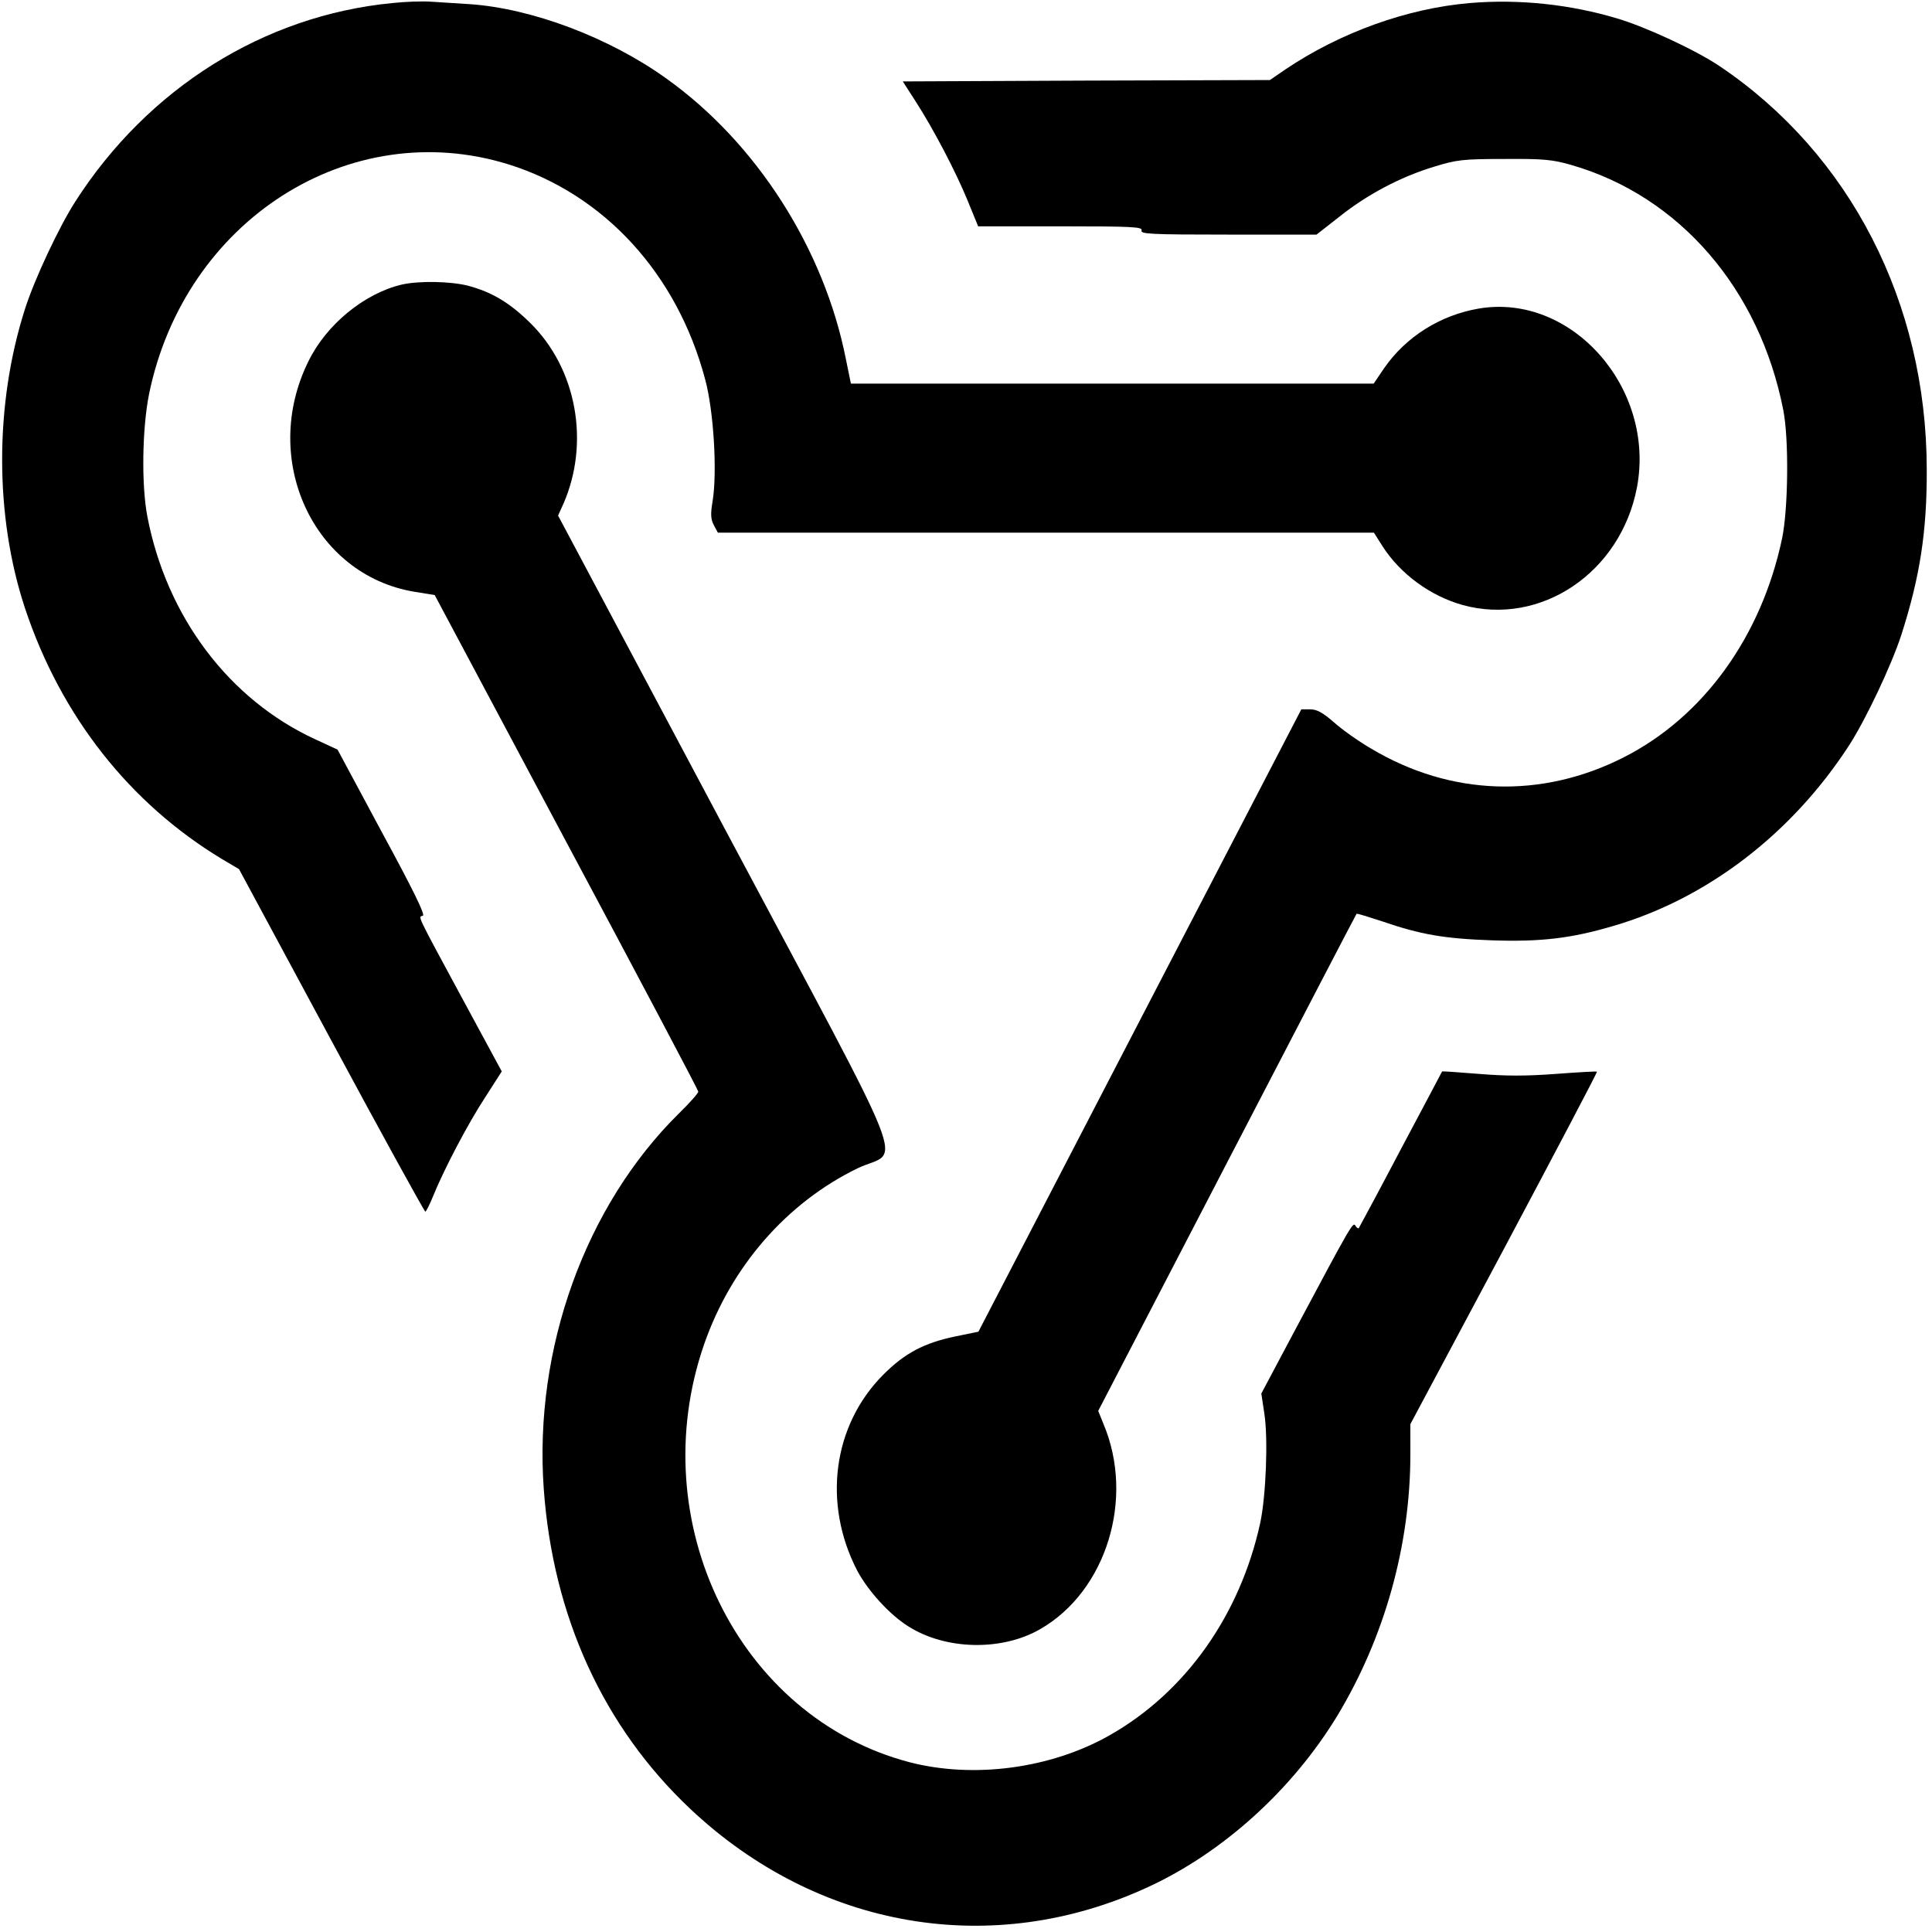 <svg version="1" xmlns="http://www.w3.org/2000/svg" width="933.333" height="933.333" viewBox="0 0 700 700"><path d="M142.2 1.1C95.6 5.6 53.6 32 27.3 73c-5.9 9.2-14.7 27.9-18.2 38.8C-2 146.4-2 187 9.1 220.5c13 39 37.9 70.6 71.4 90.8l6.1 3.6 33.4 62c18.4 34.2 33.8 62.1 34.1 62.1.3 0 1.6-2.6 2.9-5.8 3.9-9.6 12.6-26.2 18.9-35.8l5.9-9.2-14.5-26.8c-16.8-31.1-15.8-29.1-14.1-29.6 1-.2-3.5-9.4-14.8-30.2l-16.1-30-8-3.7c-31.3-14.4-53.9-44.4-60.9-80.7-2.2-11.4-1.9-31.9.6-44.4 12.9-63 72.7-101.2 130.4-83.2 34.6 10.9 61 39.7 71.1 77.9 3.1 11.4 4.4 33.6 2.7 44-.8 4.7-.7 6.6.4 8.7l1.5 2.8h237.7l3.1 4.9c6.5 10.1 17.3 18 29 21.3 28.3 7.8 57.3-11.7 63.2-42.6 6.8-36-23.7-70.5-57.3-64.8-14 2.4-26.4 10.2-34.3 21.6l-3.8 5.6H308.3l-1.8-8.8c-7.9-40.1-32.4-78.4-65-101.7-20.7-14.9-48.9-25.5-71.4-27-4.7-.3-11.1-.7-14.1-.9-3-.2-9.2 0-13.8.5z"/><path d="M532.6 1.1c-22.6 1.9-46.9 10.6-66.8 24l-5.7 3.9-66.5.2-66.5.3 4.5 7c6.6 10.2 14.7 25.7 19 36.2l3.8 9.3h29.9c26.2 0 29.8.2 29.3 1.5S417 85 445 85h32l8.3-6.5c10-8 22.3-14.5 34.3-18.1 8.1-2.5 10.4-2.8 25.4-2.8 14.3-.1 17.5.2 24.4 2.2 39.1 11.3 68.1 44.9 76.7 88.7 2.1 10.4 1.8 35.9-.4 46.5-7.5 35.7-28.6 64.8-57.4 79.4-29.7 15.1-62.7 14-91.4-3.1-4.5-2.6-10.6-6.9-13.6-9.6-4-3.5-6.2-4.7-8.6-4.7h-3.2L413 369.7l-58.5 112.8-8.3 1.7c-11.5 2.4-18.4 6.1-26.2 13.9-18.3 18.4-22 46.7-9.4 71 3.9 7.3 11.6 15.8 18.4 20.1 13.6 8.7 34.1 9.1 48 1 23.9-13.8 34.2-47.3 22.8-74.3l-1.9-4.7 46.6-89.8c25.7-49.5 46.8-90.1 47-90.3.2-.2 4.3 1.1 9.2 2.7 14 4.8 22.5 6.3 39.9 6.9 17.6.6 28.7-.7 43.9-5.2 34-9.9 64.7-33.4 85.5-65.5 6-9.3 15.3-28.9 18.9-40 6.7-20.9 9.3-37.3 9.2-60-.1-60.4-27.8-114.2-75-146-8.6-5.8-26.7-14.2-37.1-17.3-17-5.1-35.5-7.1-53.4-5.6z"/><path d="M145.6 103.1c-13.6 3.2-27.4 14.5-33.9 27.9-17.5 35.5 1.8 77.3 38.4 83.4l7.4 1.2 47.7 89.5c26.3 49.2 47.8 89.9 47.8 90.4 0 .6-3.2 4.2-7.1 8-33.8 33.4-52.5 85.1-48.9 135.8 3.3 46.3 21.6 86.4 53.1 116.1 46.3 43.6 109.5 54.4 165.9 28.3 27.1-12.5 52.2-35.2 68.5-62 17.1-28.3 26.5-61.7 26.5-94.8V516l34-63.7c18.6-35 33.8-63.8 33.6-64-.2-.2-6.9.2-14.9.8-10.7.8-18.1.8-27.8 0-7.3-.6-13.3-1-13.4-.9-.1.2-6.8 12.9-15 28.3-8.1 15.4-15 28.2-15.2 28.5-.2.2-.8-.2-1.2-.9-.9-1.4-1.3-.8-21.5 37.1L457 504.9l1.1 7.3c1.4 9.1.6 29.7-1.5 39.6-7.3 33.4-27.1 61.4-54.7 77-21.2 12-49.1 15.7-72.3 9.7-62-16.2-96.8-87-74.5-151.4 9.8-28.2 29.9-51.3 55.6-63.8 15.6-7.5 21.5 7.7-48.2-123.2l-60.3-113.3 1.9-4.2c9.7-22.1 4.9-49-12-65.6-7.4-7.3-13.9-11.2-22.6-13.5-6.4-1.6-17.7-1.8-23.9-.4z"/></svg>